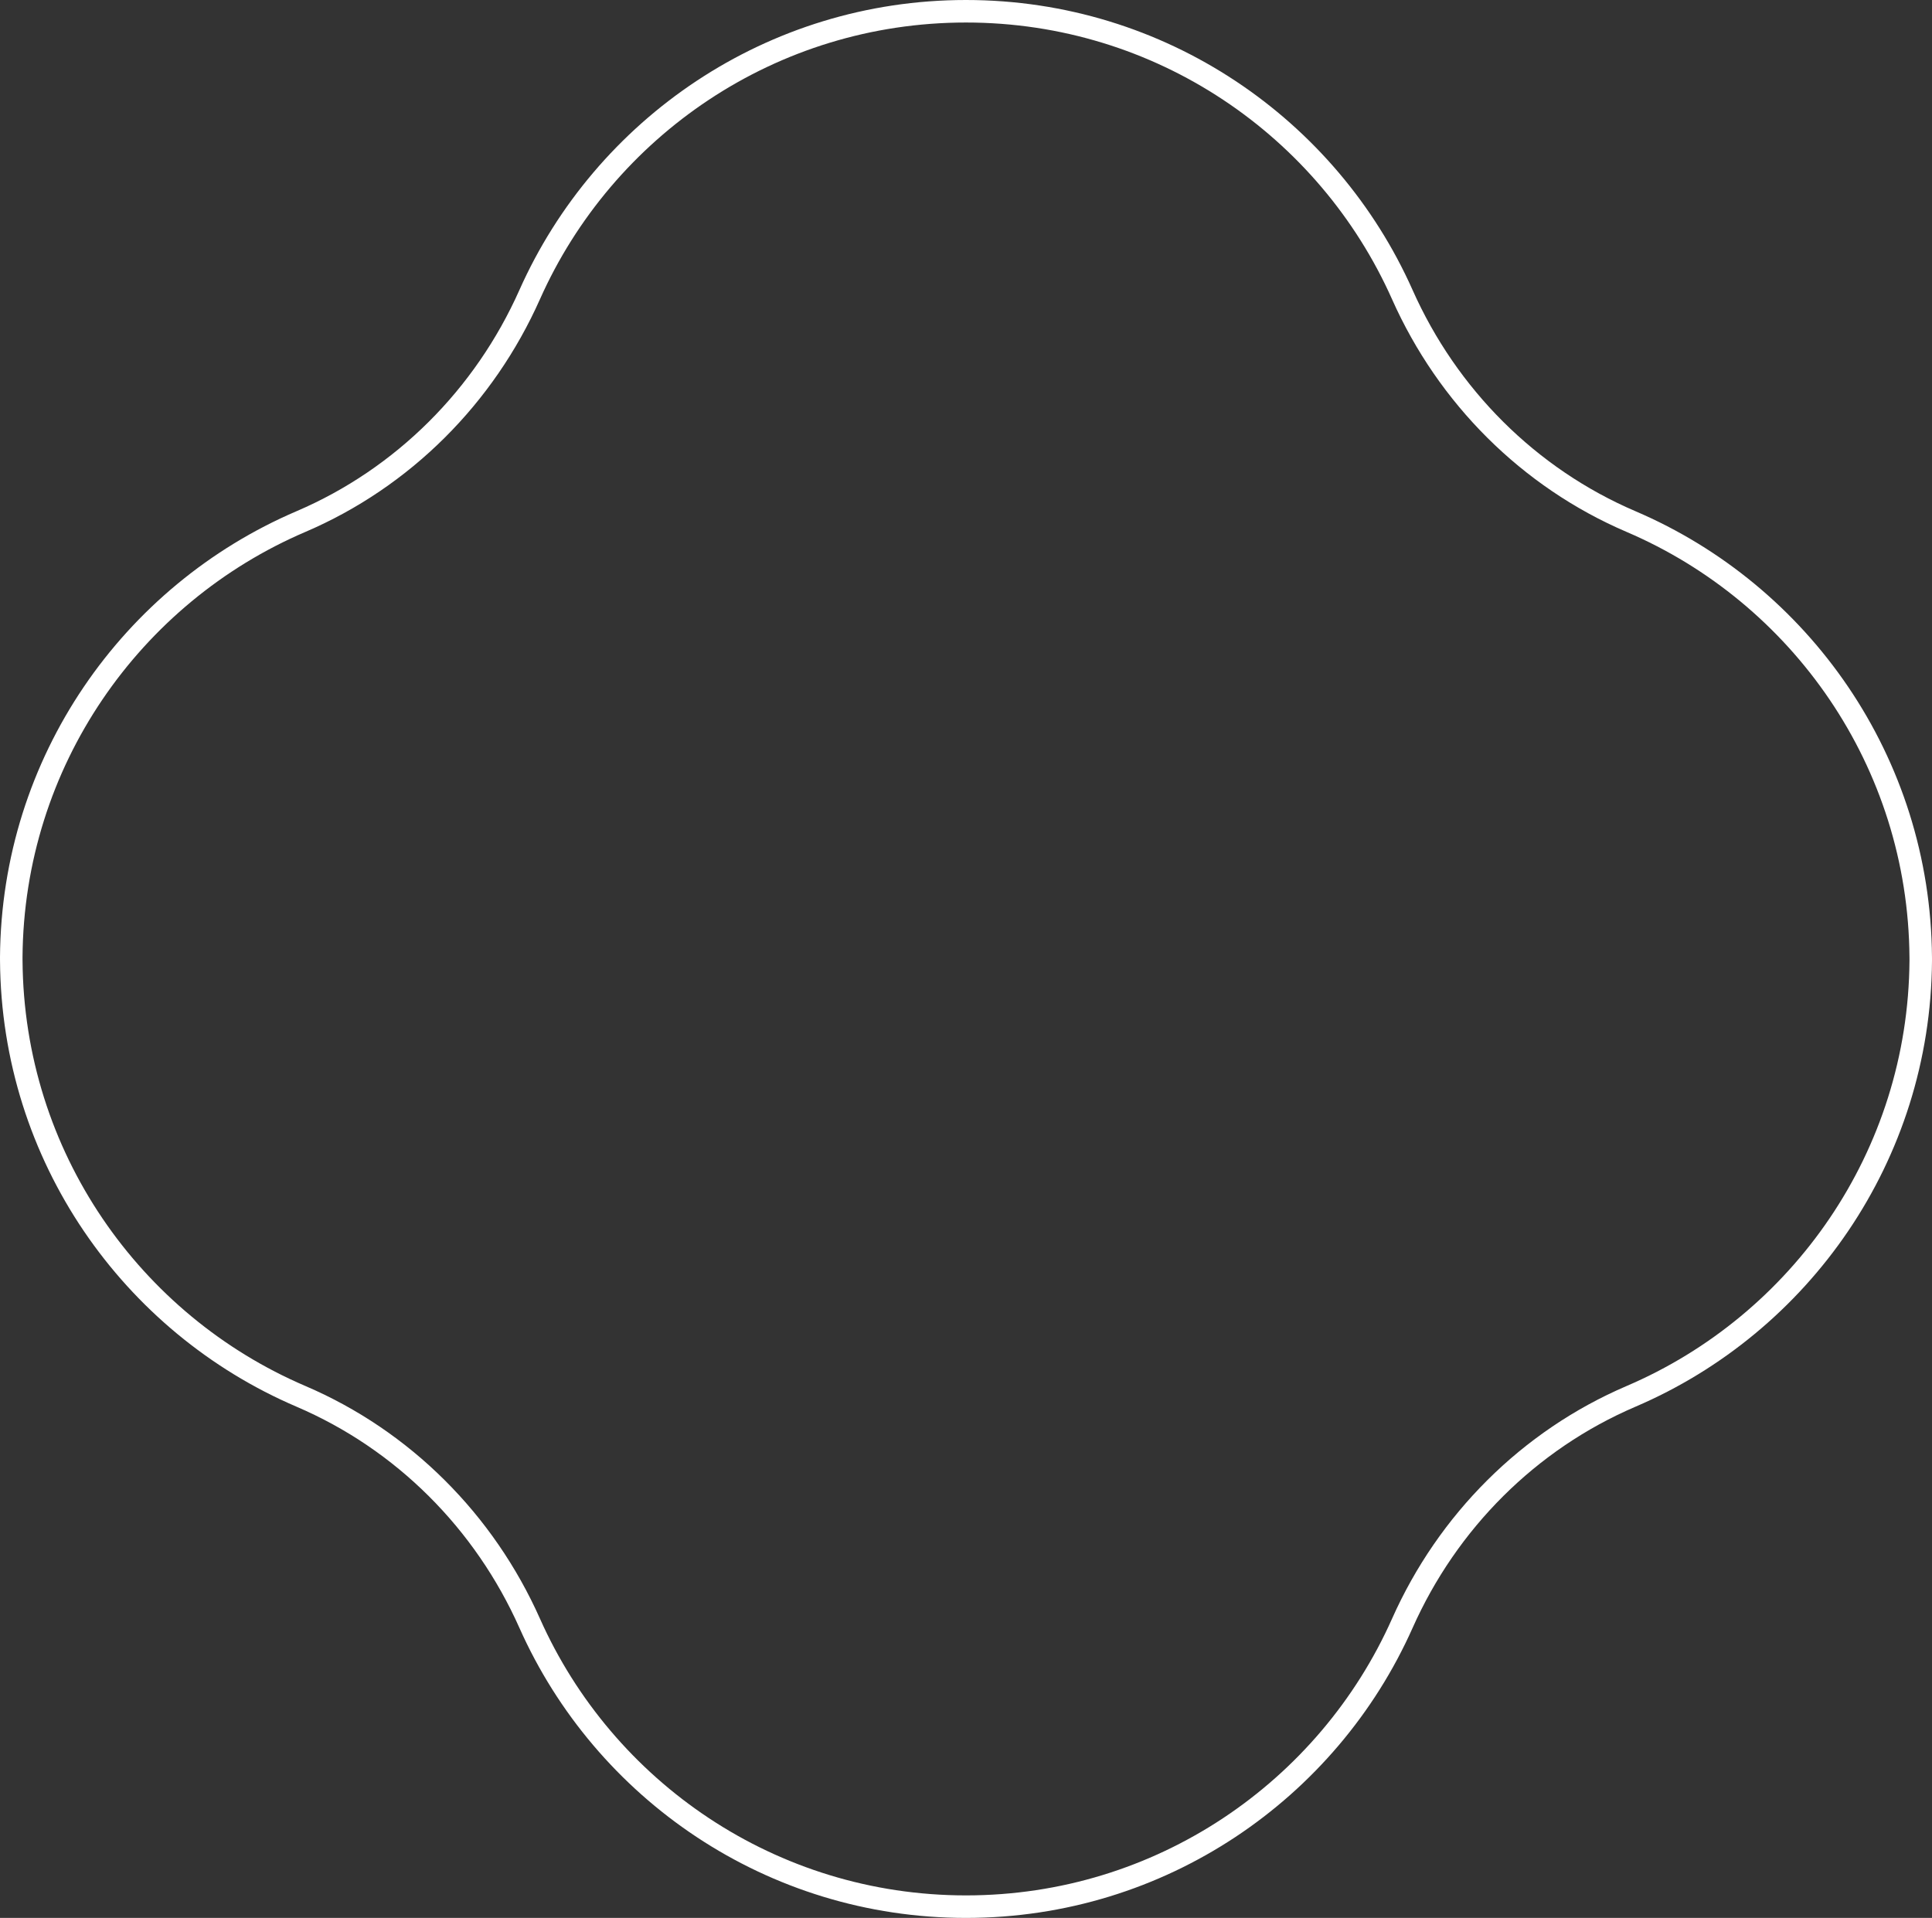 <svg xmlns="http://www.w3.org/2000/svg" id="Layer_2" data-name="Layer 2" viewBox="0 0 1115.35 1107.27"><rect x="0" y="0" width="1115.35" height="1107.27" fill="#333333" stroke="none"/><defs><style>      .cls-1 {        fill: none;        stroke: #fff;        stroke-miterlimit: 10;        stroke-width: 13px;      }    </style></defs><g id="Layer_1-2" data-name="Layer 1"><path id="White" class="cls-1" d="M1108.84,552.68c-.76-112.92-69.44-209.71-167.23-251.56-59.03-25.27-105.93-72.35-132.05-131.02C766.64,73.7,670.01,6.5,557.67,6.5s-208.97,67.21-251.89,163.61c-26.12,58.66-73.02,105.74-132.05,131.01C75.94,342.97,7.26,439.77,6.5,552.68c0,.64,0,1.28.01,1.91.76,112.91,69.44,209.71,167.23,251.56,59.03,25.27,105.93,72.35,132.05,131.01,42.92,96.4,139.56,163.61,251.89,163.61s208.97-67.2,251.89-163.6c26.12-58.67,73.02-105.75,132.05-131.02,97.79-41.85,166.47-138.64,167.23-251.56,0-.64,0-1.28-.01-1.91Z"></path></g></svg>